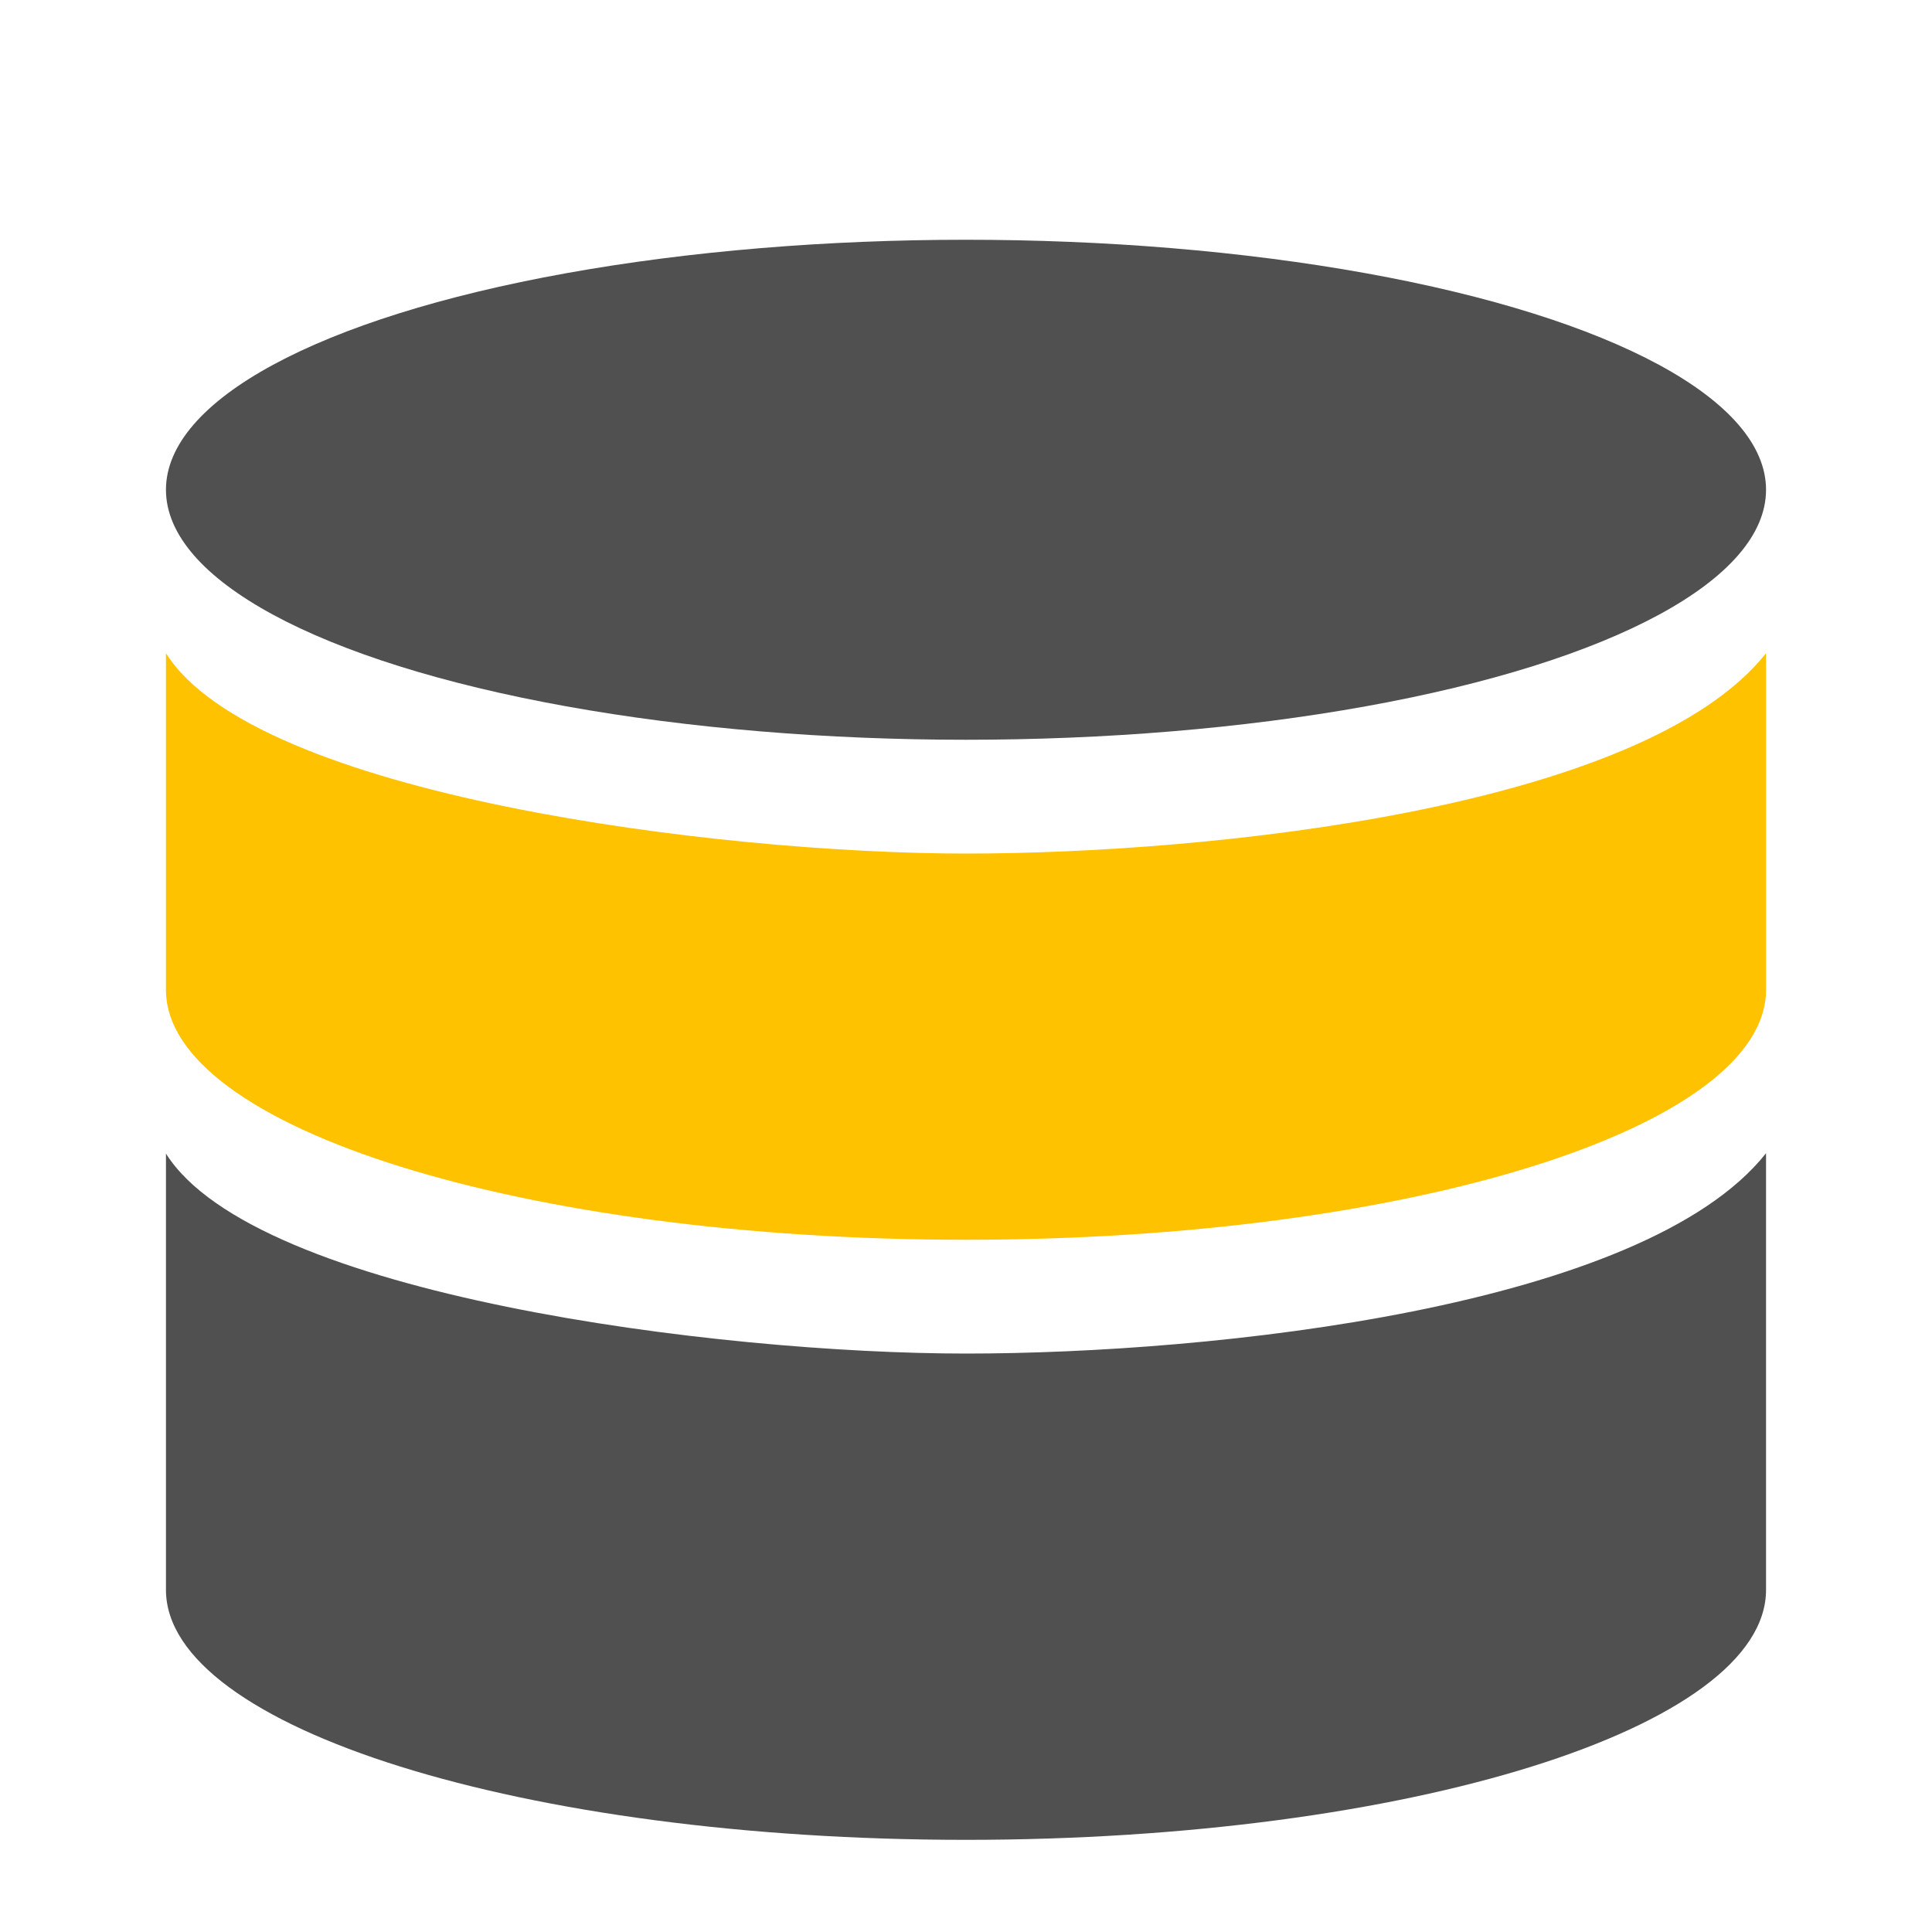 <svg id="Layer_1" data-name="Layer 1" xmlns="http://www.w3.org/2000/svg" width="100" height="100" viewBox="0 0 100 100"><ellipse cx="50" cy="25.35" rx="41.41" ry="12.94" style="fill:#505050"/><path d="M50,70.06c-12.77,0-36.78-3-41.41-10.35V82.29c0,7.14,18.54,12.94,41.41,12.94s41.41-5.8,41.41-12.94V59.69C85.07,67.7,62.77,70.06,50,70.06Z" style="fill:#505050"/><path d="M50,44.18c-12.77,0-36.78-3-41.41-10.37V51.23c0,7.15,18.54,12.94,41.41,12.94s41.41-5.79,41.41-12.94V33.81C85.07,41.82,62.77,44.18,50,44.18Z" style="fill:#ffc200"/></svg>